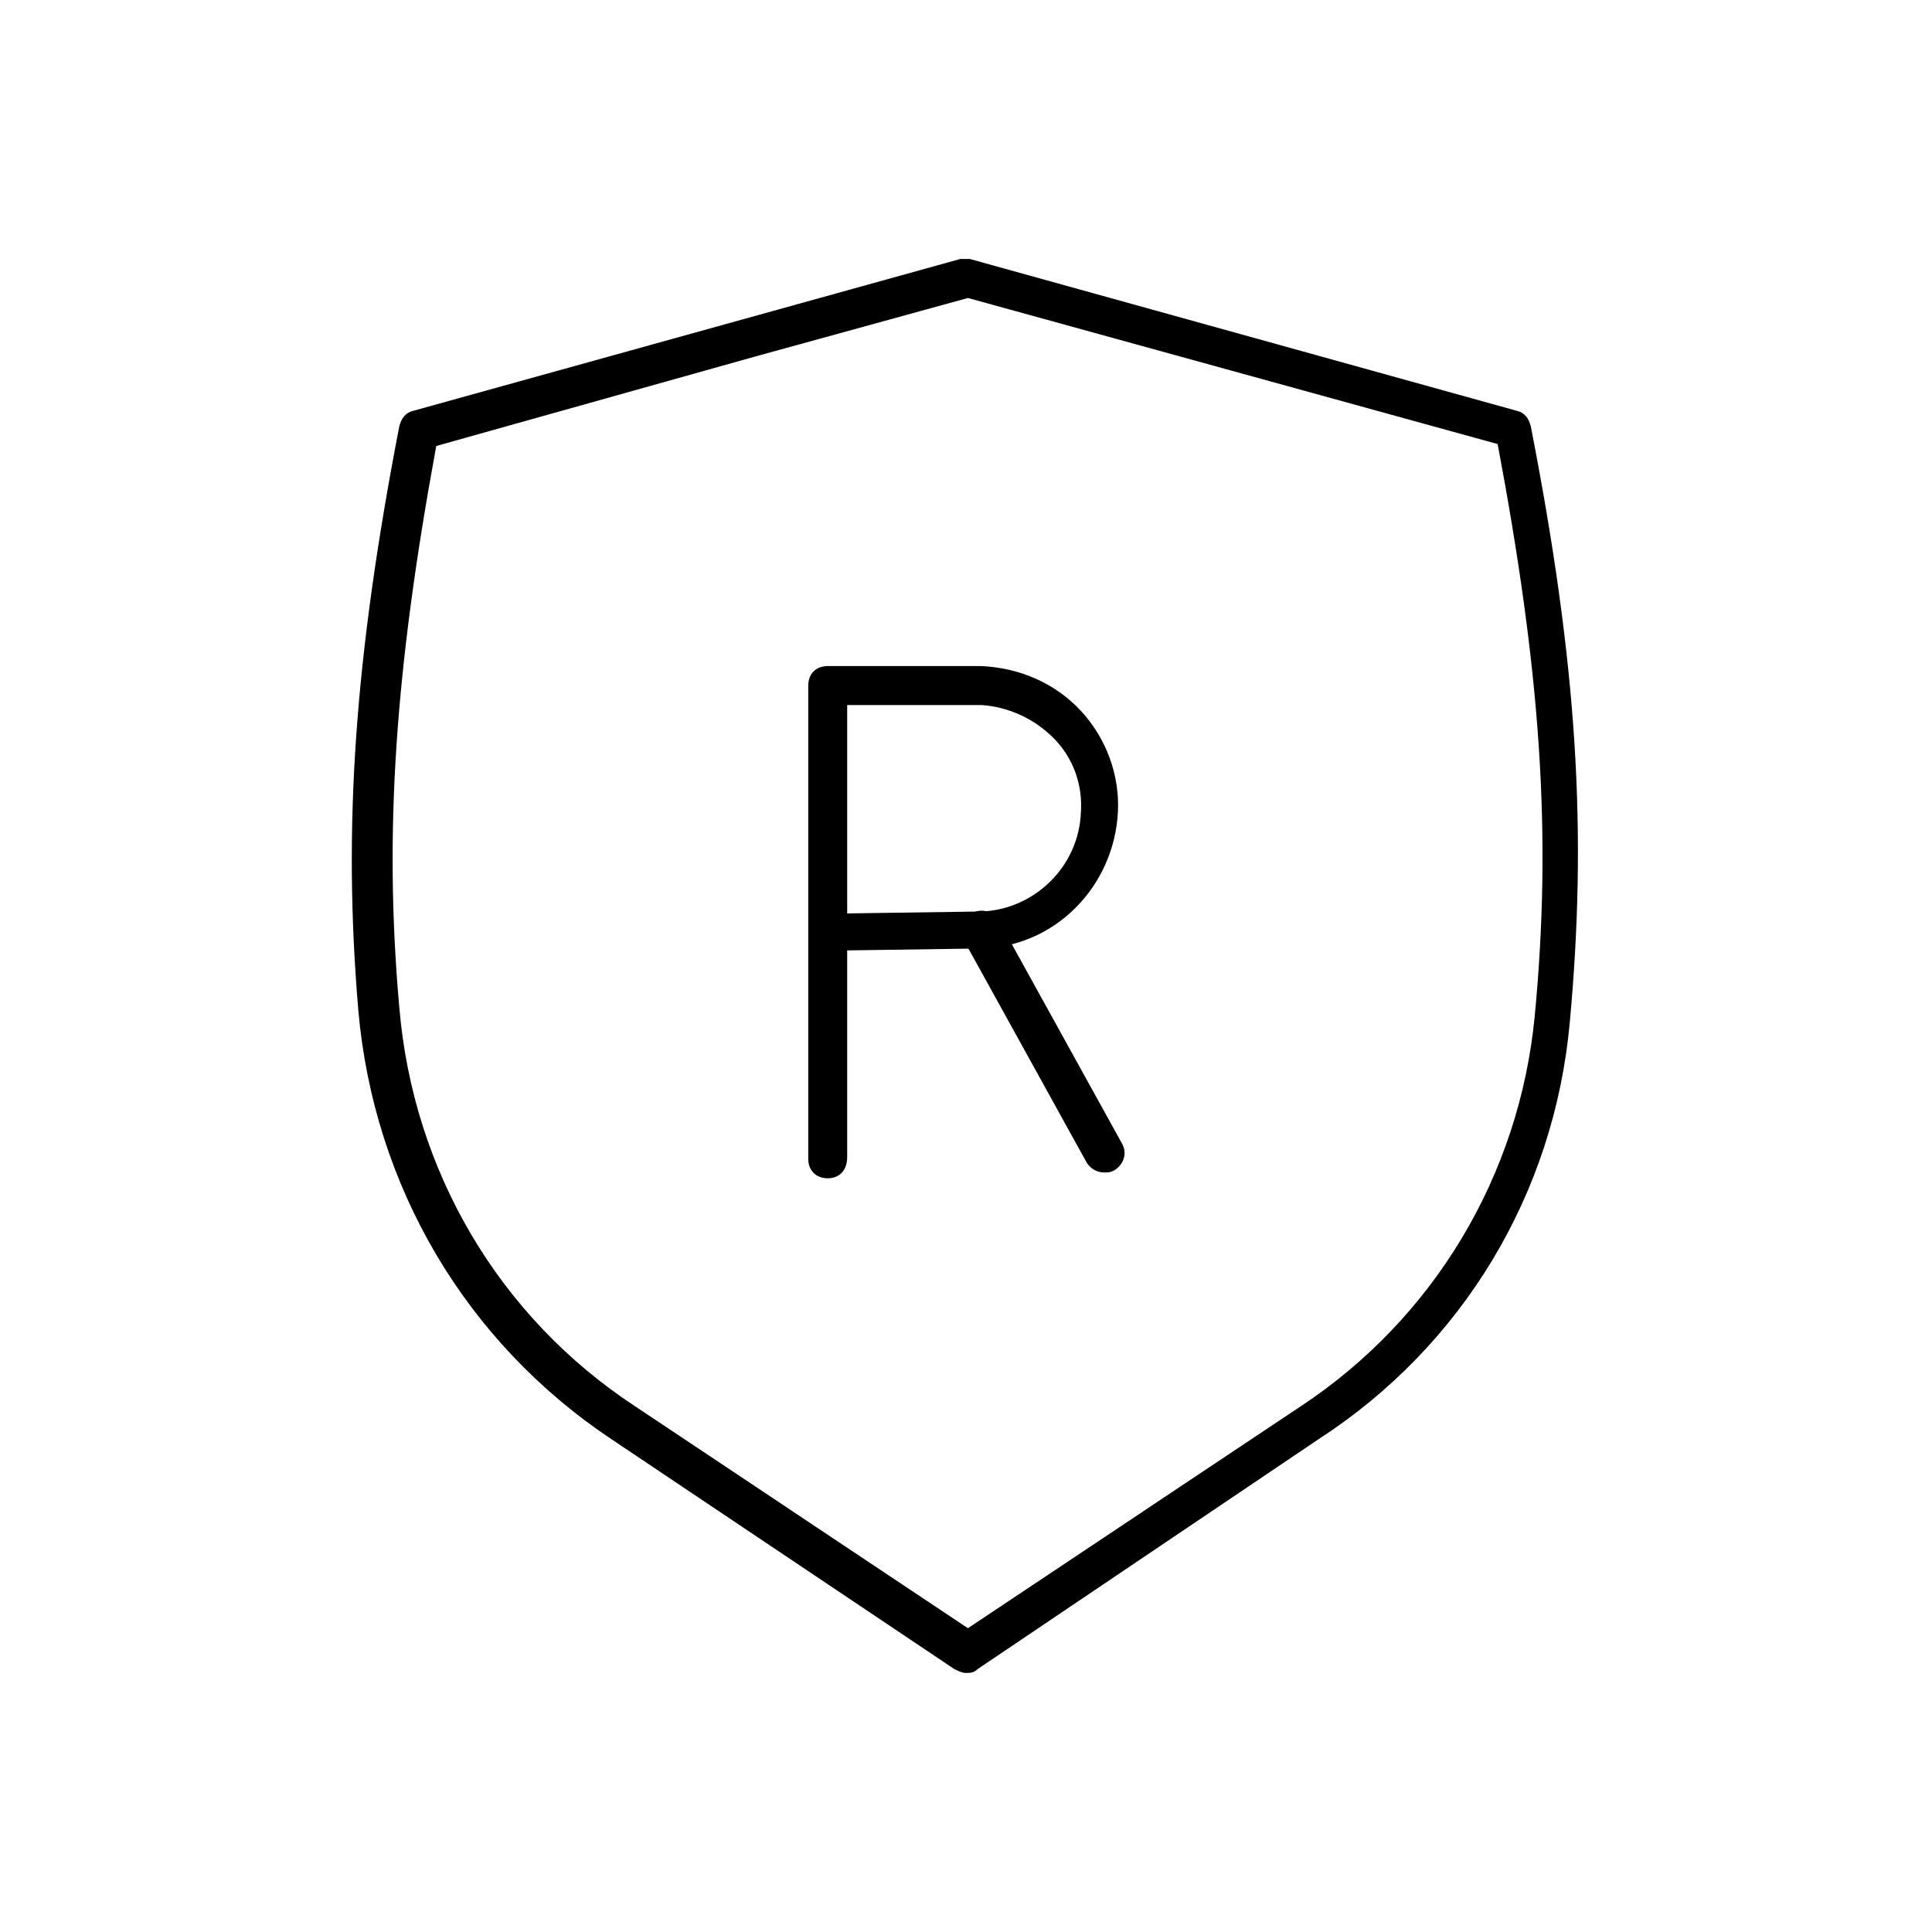 <!-- Generated by IcoMoon.io -->
<svg version="1.1" xmlns="http://www.w3.org/2000/svg" width="64" height="64" viewBox="0 0 64 64">
<title>icon-shield-rand-symbol</title>
<path d="M32 55.419c-0.129 0-0.258-0.065-0.387-0.129l-11.355-7.613c-4.839-3.226-7.871-8.387-8.387-14.194-0.516-6.064-0.129-11.677 1.355-19.355 0.065-0.258 0.194-0.452 0.452-0.516l18.129-5.032c0.129 0 0.258 0 0.323 0l18.129 5.032c0.258 0.065 0.387 0.258 0.452 0.516 1.548 7.935 1.871 13.419 1.29 19.742-0.516 5.677-3.548 10.71-8.323 13.806l-11.29 7.613c-0.129 0.129-0.258 0.129-0.387 0.129zM14.452 14.774c-1.355 7.355-1.742 12.774-1.226 18.581 0.452 5.419 3.29 10.258 7.806 13.226l11.032 7.355 11.032-7.355c4.387-2.903 7.226-7.613 7.742-12.903 0.581-6.064 0.194-11.419-1.226-18.968l-17.548-4.839-7.032 1.935c0 0 0 0 0 0l-10.581 2.968zM24.839 11.226v0 0z"></path>
<path d="M27.419 39.032c-0.387 0-0.645-0.258-0.645-0.645v-7.484c0 0 0 0 0 0v-8.194c0-0.387 0.258-0.645 0.645-0.645h5.097c1.29 0.064 2.452 0.581 3.29 1.484s1.29 2.129 1.226 3.355c-0.129 2.452-2.065 4.452-4.516 4.516l-4.452 0.064v6.839c0 0.452-0.258 0.71-0.645 0.71zM28.064 23.355v6.903l4.452-0.064c1.742-0.064 3.226-1.484 3.29-3.29 0.065-0.903-0.258-1.806-0.903-2.452s-1.484-1.032-2.387-1.097h-4.452z"></path>
<path d="M36.581 38.839c-0.258 0-0.452-0.129-0.581-0.323l-4.064-7.355c-0.194-0.323-0.064-0.71 0.258-0.903s0.71-0.064 0.903 0.258l4.065 7.355c0.194 0.323 0.065 0.71-0.258 0.903-0.129 0.065-0.194 0.065-0.323 0.065z"></path>
</svg>
